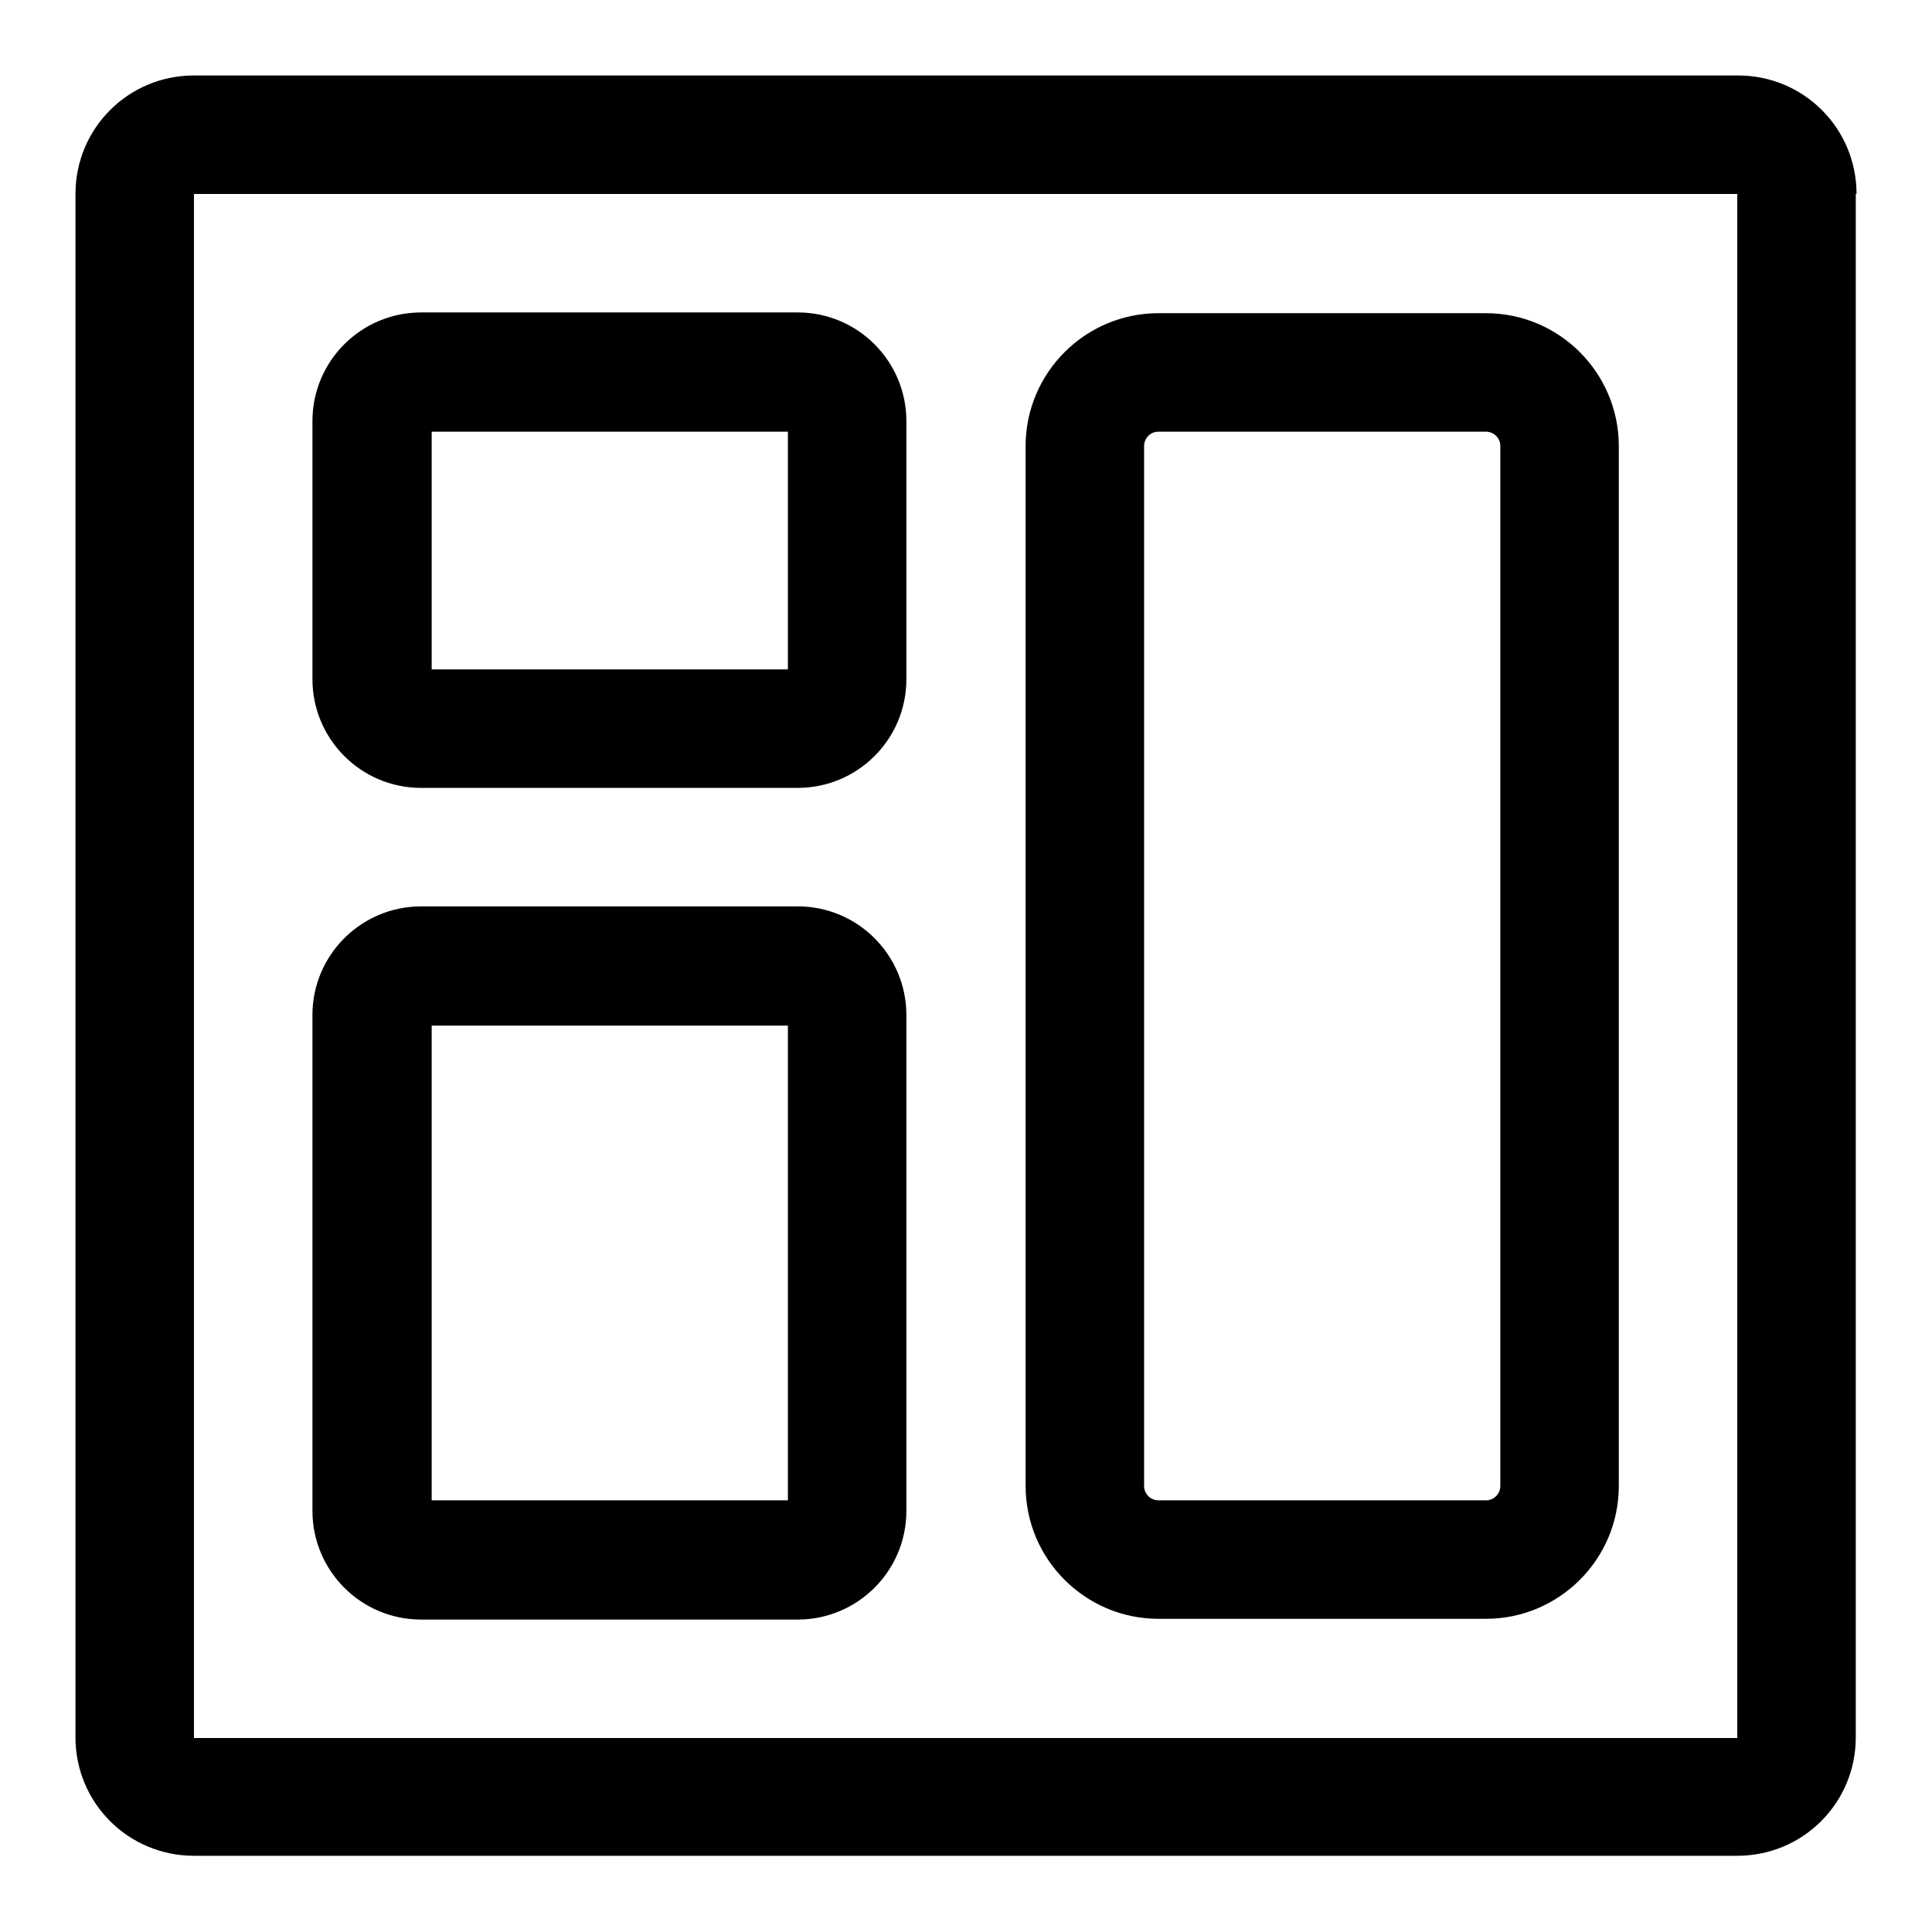 <?xml version="1.0" encoding="utf-8"?>
<!-- Svg Vector Icons : http://www.onlinewebfonts.com/icon -->
<!DOCTYPE svg PUBLIC "-//W3C//DTD SVG 1.1//EN" "http://www.w3.org/Graphics/SVG/1.1/DTD/svg11.dtd">
<svg version="1.1" xmlns="http://www.w3.org/2000/svg" xmlns:xlink="http://www.w3.org/1999/xlink" x="0px" y="0px" viewBox="0 0 256 256" enable-background="new 0 0 256 256" xml:space="preserve">
<g> <path fill="#000000" d="M246,25.7c0-8.7-7-15.7-15.7-15.7H25.7C17,10,10,17,10,25.7v204.5c0,8.7,7,15.7,15.7,15.7h204.5 c8.7,0,15.7-7,15.7-15.7V25.7z M230.3,230.3H25.7V25.7h204.5V230.3z M214.5,59.1c0-9.7-7.9-17.6-17.6-17.6h-43.4 c-9.7,0-17.6,7.9-17.6,17.6v137.8c0,9.7,7.9,17.6,17.6,17.6h43.4c9.7,0,17.6-7.9,17.6-17.6V59.1z M198.8,196.9c0,1-0.8,1.9-1.9,1.9 h-43.4c-1,0-1.9-0.8-1.9-1.9V59.1c0-1,0.8-1.9,1.9-1.9h43.4c1,0,1.9,0.8,1.9,1.9V196.9z M120.1,55.8c0-7.9-6.4-14.4-14.4-14.4H55.8 c-7.9,0-14.4,6.4-14.4,14.4V90c0,7.9,6.4,14.4,14.4,14.4h49.9c7.9,0,14.4-6.4,14.4-14.4V55.8z M57.2,57.2h47.2v31.5H57.2V57.2z  M120.1,134.5c0-7.9-6.4-14.4-14.4-14.4H55.8c-7.9,0-14.4,6.4-14.4,14.4v65.7c0,7.9,6.4,14.4,14.4,14.4h49.9 c7.9,0,14.4-6.4,14.4-14.4V134.5z M57.2,135.9h47.2v62.9H57.2V135.9z"/></g>
</svg>